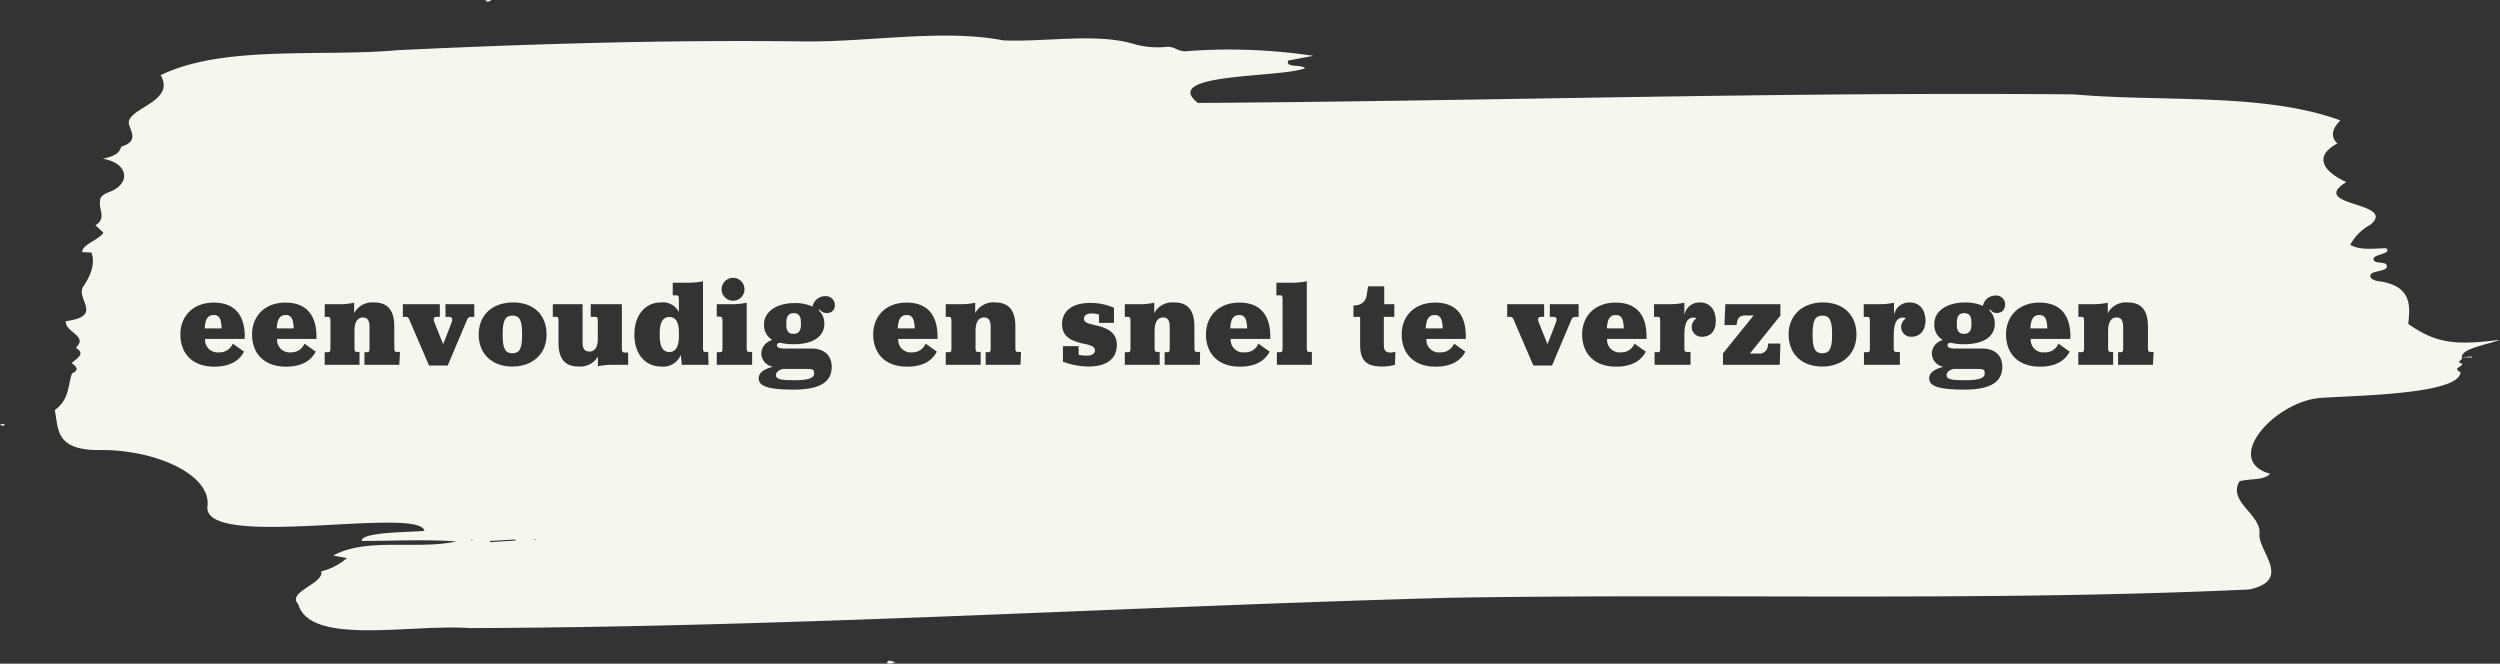 <svg xmlns="http://www.w3.org/2000/svg" viewBox="0 0 373.51 99.15"><rect x="0" y="0" width="373.51" height="99.15" fill="#333333" stroke="none"/><defs><style>.cls-1{fill:#f6f5ee;}</style></defs><g id="Layer_2" data-name="Layer 2"><g id="Layer_1-2" data-name="Layer 1"><path class="cls-1" d="M118.64,56.81c2.16,0,3-.32,3-1s-.23-.69-1.37-.69h-3.34c-.65.19-1,.52-1,.93C115.93,56.66,116.63,56.81,118.64,56.81Z"></path><path class="cls-1" d="M100,47.35c-.9,0-1.44.71-1.44,2.46v.33c0,1.76.54,2.46,1.44,2.46s1.44-.69,1.44-2.46v-.33C101.46,48.06,100.91,47.35,100,47.35Z"></path><path class="cls-1" d="M118.59,46.78c-.76,0-1.11.46-1.11,1.39v.4c0,.89.35,1.31,1.07,1.31s1.11-.4,1.11-1.34v-.39C119.66,47.21,119.31,46.78,118.59,46.78Z"></path><path class="cls-1" d="M185.15,47.06c-.87,0-1.28.57-1.35,2h2.53C186.29,47.59,185.94,47.06,185.15,47.06Z"></path><path class="cls-1" d="M135.48,47.06c-.87,0-1.28.57-1.35,2h2.53C136.62,47.59,136.27,47.06,135.48,47.06Z"></path><path class="cls-1" d="M76.56,47.15c-1,0-1.46.65-1.46,2.66v.33c0,2,.43,2.64,1.46,2.64S78,52.14,78,50.14v-.33C78,47.8,77.6,47.15,76.56,47.15Z"></path><path class="cls-1" d="M133.75,98.94a9.1,9.1,0,0,0-.92-.25C132.09,99.1,132.9,99.34,133.75,98.94Z"></path><path class="cls-1" d="M31.93,47.06c-.87,0-1.27.57-1.35,2h2.53C33.08,47.59,32.73,47.06,31.93,47.06Z"></path><path class="cls-1" d="M42.69,47.06c-.86,0-1.27.57-1.35,2h2.54C43.84,47.59,43.49,47.06,42.69,47.06Z"></path><path class="cls-1" d="M0,63.52c.2,0,.38.07.57.08C1,63.38.2,63.2,0,63.52Z"></path><path class="cls-1" d="M214.36,47.06c-.86,0-1.27.57-1.35,2h2.53C215.51,47.59,215.16,47.06,214.36,47.06Z"></path><path class="cls-1" d="M73.4.11c-.07,0-.14-.11-.21-.11s-.44,0-.67.07C72.72.35,73,.22,73.4.11Z"></path><path class="cls-1" d="M293.53,56.81c2.16,0,3-.32,3-1s-.22-.69-1.37-.69h-3.34c-.65.19-1,.52-1,.93C290.81,56.66,291.51,56.81,293.53,56.81Z"></path><path class="cls-1" d="M241.42,47.06c-.87,0-1.27.57-1.35,2h2.53C242.57,47.59,242.22,47.06,241.42,47.06Z"></path><path class="cls-1" d="M272.26,47.15c-1,0-1.45.65-1.45,2.66v.33c0,2,.42,2.64,1.45,2.64s1.46-.64,1.46-2.64v-.33C273.72,47.8,273.3,47.15,272.26,47.15Z"></path><path class="cls-1" d="M293.47,46.78c-.76,0-1.11.46-1.11,1.39v.4c0,.89.35,1.31,1.07,1.31s1.11-.4,1.11-1.34v-.39C294.54,47.21,294.19,46.78,293.47,46.78Z"></path><path class="cls-1" d="M304.69,47.06c-.86,0-1.27.57-1.35,2h2.54C305.84,47.59,305.49,47.06,304.69,47.06Z"></path><path class="cls-1" d="M367.8,53.4h0c-.07-1.34,3.75-1.88,5.69-2.63-6.56.83-9.47.58-13.68-2.37.17-2.19.9-5.68-4.43-6.39-.77-.1-1.22-.39-1.25-.79,0-.86,2.57-.57,2.47-1.47,0-.73-1.54-.3-1.93-.83-.54-1,2.8-.86,1.85-1.83-1.77,0-3.81.37-5.38-.51a7.25,7.25,0,0,1,3-3c4.16-3.45-9.48-2.72-3.58-6.38-3.26-1.44-5.08-3.79-1.35-5.76-1.08-1.06-.77-2.23.45-3.45-11.39-4.18-26.56-2.72-39.87-3.89-43.53-.39-87.28,1-130.83,1.28-5.63-4.47,11.89-3.72,16-5.16-.35-.67-2.92,0-2.51-1.17l3.76-.71a85,85,0,0,0-18.5-.73c-1.93.28-2-.8-3.6-.59a13,13,0,0,1-4.51-.39c-5.66-1.77-13.24-.32-19.72-.6-8.94-1.73-19.85.25-29.71.16C100,5.93,79.7,6.54,59.5,7.49,48,8.54,33.38,6.67,24,11.23c2.47,4.25-5.95,5-4.62,7.67.35,1.05,1.1,2.3-1.25,3-.3,1-1,1.42-2.77,1.82,3.83.63,4.27,3.71,1,4.95-1.08.41-1.45.83-1.42,1.43-.2,1.17,1,2.56-.68,3.55l1.2,1.11c-.76,1.15-3.22,1.75-3.17,2.91l1.37.06c.6,1.62-.1,3.42-1.17,5-1.35,1.9,3.14,4.47-2.64,5.25-.26,1.51,3.15,2.2,1.69,3.74-.1.09-.18.28-.08.34,1.32.83,0,1.51-.76,2.18.68.53,1.25,1,.07,1.54-.66,1.73-.33,3.84-2.59,5.5.6,2.7-.1,6.17,7.15,5.95,8.4.08,16.29,3.86,15.66,8.44-.65,6.57,31.71-.11,32.43,3.65-2,.19-9.55.15-9.37,1.5,4.66,0,9.43-.26,14.14.07C62.3,82.18,54.74,80.25,49.79,83c.82.16,1.33.26,2.05.37a9.2,9.2,0,0,1-3.86,2c.54,1.76-5.17,3.09-3.45,4.84,1.78,6.33,16.68,3,25.68,3.63,48.76-.16,97.63-3.2,146.41-4.53,39.89-.66,80.08.58,119.43-1.24,6.57-1.41,1.2-5.8,1.53-8.37.23-2.85-4.78-4.75-3-7.78,1.52-.47,3.59-.08,4.58-1.14-7.17-2,.62-10.77,7.53-11.33,5.19-.37,20.77-.5,20.92-3.84-1.33-.67.41-.78.24-1.3C366.74,54.08,368.14,53.7,367.8,53.4ZM109.71,41.52a1.71,1.71,0,1,1-1.9,1.7A1.72,1.72,0,0,1,109.71,41.52ZM36.53,50.64H30.64a1.87,1.87,0,0,0,2.09,2,2.11,2.11,0,0,0,2.05-1.3l1.68,1.2c-.67,1.28-2,2.24-4.45,2.24-3.29,0-5.06-2-5.06-4.8s1.94-4.77,5-4.77,4.62,1.83,4.62,5.08Zm10.76,0H41.4a1.87,1.87,0,0,0,2.09,2,2.11,2.11,0,0,0,2-1.3l1.68,1.2c-.67,1.28-2,2.24-4.45,2.24-3.29,0-5.06-2-5.06-4.8s1.94-4.77,5-4.77,4.62,1.83,4.62,5.08ZM59.66,54.5H54.45V52.62h.39c.24,0,.37-.08.37-.58V48.87c0-1-.3-1.44-1-1.44s-1.25.57-1.25,2V52c0,.5.13.58.37.58h.38V54.5h-5.2V52.62H49c.24,0,.37-.08.37-.58V48c0-.52-.09-.66-.37-.66h-.48V45.45h2.12a10.59,10.59,0,0,0,2.27-.22v1.55a3.07,3.07,0,0,1,3-1.59c2,0,3,1.15,3,3.62V52c0,.5.13.58.37.58h.48ZM70.41,80.77v-.13l.27,0Zm.45-33.43h-.42c-.37,0-.54.11-.72.57l-2.83,6.7H64.1l-2.88-6.7c-.18-.48-.33-.57-.61-.57h-.42V45.45h5.52v1.89h-.48c-.37,0-.52.25-.37.68.28.77.87,2.2,1.35,3.4.5-1.24,1.07-2.72,1.29-3.34.17-.47,0-.74-.39-.74h-.55V45.45h4.3ZM73.21,81v-.17L77,80.6l0,.16Zm6.55-.3c0-.14.15-.11.33-.08C80.05,80.69,79.93,80.67,79.76,80.65ZM76.52,54.76c-3,0-5-1.9-5-4.78s2-4.79,5.14-4.79,5,1.91,5,4.79S79.61,54.76,76.52,54.76Zm17.34-.26H91.62a11,11,0,0,0-2.29.22V53.28a3.1,3.1,0,0,1-2.89,1.48c-2,0-3-1.11-3-3.58V47.91c0-.5-.13-.57-.37-.57h-.48V45.45h4.45v5.67c0,1.07.34,1.4,1.06,1.4s1.21-.57,1.21-1.88V47.91c0-.5-.12-.57-.37-.57h-.68V45.45h4.65V52c0,.52.1.67.37.67h.56Zm12,0h-4c0-.07-.07-.81-.15-1.5a2.79,2.79,0,0,1-2.93,1.76c-2.4,0-4-1.9-4-4.78s1.61-4.79,3.94-4.79a2.67,2.67,0,0,1,2.71,1.44V44.79c0-.52-.09-.67-.37-.67h-.55V42.24h2.23a10.66,10.66,0,0,0,2.29-.22V52c0,.5.13.58.37.58h.41Zm6.51,0h-5.28V52.62h.5c.26,0,.35-.13.35-.58v-4c0-.56-.09-.74-.41-.74h-.44V45.45h2.16a11,11,0,0,0,2.31-.22V52c0,.45.09.58.35.58h.46Zm11.11-7.74a1.11,1.11,0,0,1-1-.53l-.17.11a2.71,2.71,0,0,1,.85,2c0,2-1.75,3.09-4.61,3.09a8.22,8.22,0,0,1-2-.23c-.34.06-.47.17-.47.39s.24.48,1,.48c1.35,0,2.92,0,4.1,0,2.12,0,3.08,1.14,3.08,2.75,0,2.21-1.69,3.39-5.68,3.39s-5.23-.57-5.23-1.69c0-.78.7-1.37,2.14-1.72a2.07,2.07,0,0,1-1.75-2,2.16,2.16,0,0,1,1.66-2,2.56,2.56,0,0,1-1.25-2.34c0-1.9,1.88-3.18,4.61-3.18a6.37,6.37,0,0,1,2.64.52,1.89,1.89,0,0,1,1.85-1.55,1.34,1.34,0,0,1,1.48,1.31A1.12,1.12,0,0,1,123.46,46.76Zm16.61,3.88h-5.89a1.87,1.87,0,0,0,2.09,2,2.09,2.09,0,0,0,2-1.3l1.68,1.2c-.66,1.28-2,2.24-4.45,2.24-3.29,0-5.06-2-5.06-4.8s1.94-4.77,5-4.77,4.61,1.83,4.61,5.08Zm12.37,3.86h-5.2V52.62h.38c.24,0,.37-.08.37-.58V48.87c0-1-.29-1.44-1-1.44s-1.26.57-1.26,2V52c0,.5.13.58.37.58h.39V54.5h-5.21V52.62h.48c.24,0,.37-.08.37-.58V48c0-.52-.09-.66-.37-.66h-.48V45.45h2.13a10.67,10.67,0,0,0,2.27-.22v1.55a3.06,3.06,0,0,1,3-1.59c2,0,3,1.15,3,3.62V52c0,.5.13.58.37.58h.48Zm10.17.26a11.21,11.21,0,0,1-3.82-.72V51.71h2.34V53a5,5,0,0,0,1.24.13c.74,0,1.2-.26,1.2-.81s-.68-.78-1.83-1c-1.42-.33-3.08-.87-3.08-2.86s1.49-3.2,4.19-3.2a8.81,8.81,0,0,1,3.56.72v2.26h-2.23V47a3.87,3.87,0,0,0-1.11-.17c-.72,0-1.14.3-1.14.78,0,.65.72.72,1.77,1,1.4.33,3.14.87,3.14,2.92S165.36,54.76,162.61,54.76Zm16.63-.26H174V52.62h.39c.24,0,.37-.08.37-.58V48.87c0-1-.29-1.44-1-1.44s-1.26.57-1.26,2V52c0,.5.13.58.37.58h.39V54.5h-5.21V52.62h.48c.24,0,.37-.08.37-.58V48c0-.52-.09-.66-.37-.66h-.48V45.45h2.13a10.67,10.67,0,0,0,2.27-.22v1.55a3.06,3.06,0,0,1,3-1.59c2,0,3,1.15,3,3.62V52c0,.5.13.58.37.58h.48Zm10.5-3.86h-5.89a1.87,1.87,0,0,0,2.09,2,2.09,2.09,0,0,0,2.05-1.3l1.68,1.2c-.67,1.28-2,2.24-4.45,2.24-3.29,0-5.06-2-5.06-4.8s1.94-4.77,5-4.77,4.61,1.83,4.61,5.08ZM196,54.5h-5.23V52.62h.5c.22,0,.35-.08.35-.58V44.79c0-.52-.07-.67-.35-.67h-.57V42.24h2.23a11,11,0,0,0,2.31-.22V52c0,.5.13.58.35.58H196Zm12.42,0a7.48,7.48,0,0,1-1.92.26c-2.38,0-3.29-.91-3.29-3.23V47.34h-1V45.66l.42-.06a1.67,1.67,0,0,0,1.54-1.38l.22-1.44h2.42v2.67h1.51v1.89h-1.57v4.21c0,.86.33,1.12,1,1.12a2.16,2.16,0,0,0,.72-.13ZM219,50.64h-5.89a1.87,1.87,0,0,0,2.09,2,2.11,2.11,0,0,0,2.05-1.3l1.68,1.2c-.67,1.28-2,2.24-4.45,2.24-3.29,0-5.06-2-5.06-4.8s1.94-4.77,5-4.77S219,47,219,50.27Zm16.85-3.3h-.42c-.37,0-.54.11-.72.57l-2.83,6.7h-2.79l-2.88-6.7c-.18-.48-.33-.57-.61-.57h-.42V45.45h5.52v1.89h-.48c-.37,0-.52.25-.37.68.28.77.87,2.2,1.35,3.4.5-1.24,1.07-2.72,1.29-3.34.17-.47,0-.74-.39-.74h-.55V45.45h4.3ZM246,50.64h-5.89a1.86,1.86,0,0,0,2.09,2,2.09,2.09,0,0,0,2-1.3l1.69,1.2c-.67,1.28-2,2.24-4.45,2.24-3.29,0-5.06-2-5.06-4.8s1.94-4.77,5-4.77S246,47,246,50.27Zm8.3-.33a1.46,1.46,0,0,1-1.55-1.4,1.56,1.56,0,0,1,.72-1.35.87.87,0,0,0-.46-.11c-.94,0-1.31.83-1.36,2.45V52c0,.5.12.58.36.58h.56V54.5h-5.37V52.62h.48c.24,0,.36-.08.36-.58V48c0-.52-.07-.66-.36-.66h-.56V45.45h2.24a11,11,0,0,0,2.29-.22v1.85A2.28,2.28,0,0,1,254,45.19c1.46,0,2.34,1.09,2.34,2.77C256.37,49.42,255.56,50.31,254.32,50.31ZM265.9,54.5h-8.48V52.8L262,47.13H260.8c-.7,0-1.09.26-1.24.83l-.13.61h-1.79l.13-3.12H266v1.7l-4.56,5.67h1.26a1.25,1.25,0,0,0,1.38-.89l.11-.61H266Zm6.33.26c-3.05,0-5-1.9-5-4.78s2.05-4.79,5.13-4.79,5,1.91,5,4.79S275.31,54.76,272.23,54.76Zm13.36-4.45a1.46,1.46,0,0,1-1.55-1.4,1.56,1.56,0,0,1,.72-1.35.9.9,0,0,0-.46-.11c-.94,0-1.31.83-1.37,2.45V52c0,.5.13.58.37.58h.55V54.5h-5.37V52.62H279c.24,0,.37-.08.37-.58V48c0-.52-.07-.66-.37-.66h-.55V45.45h2.23a11,11,0,0,0,2.29-.22v1.85a2.29,2.29,0,0,1,2.36-1.89c1.46,0,2.35,1.09,2.35,2.77C287.64,49.42,286.83,50.31,285.59,50.31Zm12.76-3.55a1.11,1.11,0,0,1-1-.53l-.17.11a2.71,2.71,0,0,1,.85,2c0,2-1.75,3.09-4.61,3.09a8.22,8.22,0,0,1-2-.23c-.33.06-.46.17-.46.39s.24.48,1,.48c1.35,0,2.92,0,4.1,0,2.13,0,3.09,1.14,3.09,2.75,0,2.21-1.7,3.39-5.69,3.39s-5.23-.57-5.23-1.69c0-.78.71-1.37,2.14-1.72a2.07,2.07,0,0,1-1.75-2,2.16,2.16,0,0,1,1.66-2A2.56,2.56,0,0,1,289,48.37c0-1.9,1.88-3.18,4.61-3.18a6.37,6.37,0,0,1,2.64.52,1.9,1.9,0,0,1,1.85-1.55,1.34,1.34,0,0,1,1.48,1.31C299.53,46.3,299.1,46.76,298.35,46.76Zm10.94,3.88H303.4a1.87,1.87,0,0,0,2.09,2,2.11,2.11,0,0,0,2.05-1.3l1.68,1.2c-.67,1.28-2,2.24-4.45,2.24-3.29,0-5.06-2-5.06-4.8s1.94-4.77,5-4.77,4.62,1.83,4.62,5.08Zm12.37,3.86h-5.21V52.62h.39c.24,0,.37-.08.37-.58V48.87c0-1-.3-1.44-1-1.44s-1.25.57-1.25,2V52c0,.5.13.58.37.58h.38V54.5h-5.2V52.62H311c.24,0,.37-.08.37-.58V48c0-.52-.09-.66-.37-.66h-.48V45.45h2.12a10.59,10.59,0,0,0,2.27-.22v1.55a3.07,3.07,0,0,1,3-1.59c2,0,3,1.15,3,3.62V52c0,.5.13.58.37.58h.48Z"></path><path class="cls-1" d="M369.33,53.41a.57.57,0,0,0,0-.13c-.51,0-1,.06-1.54.11Z"></path></g></g></svg>